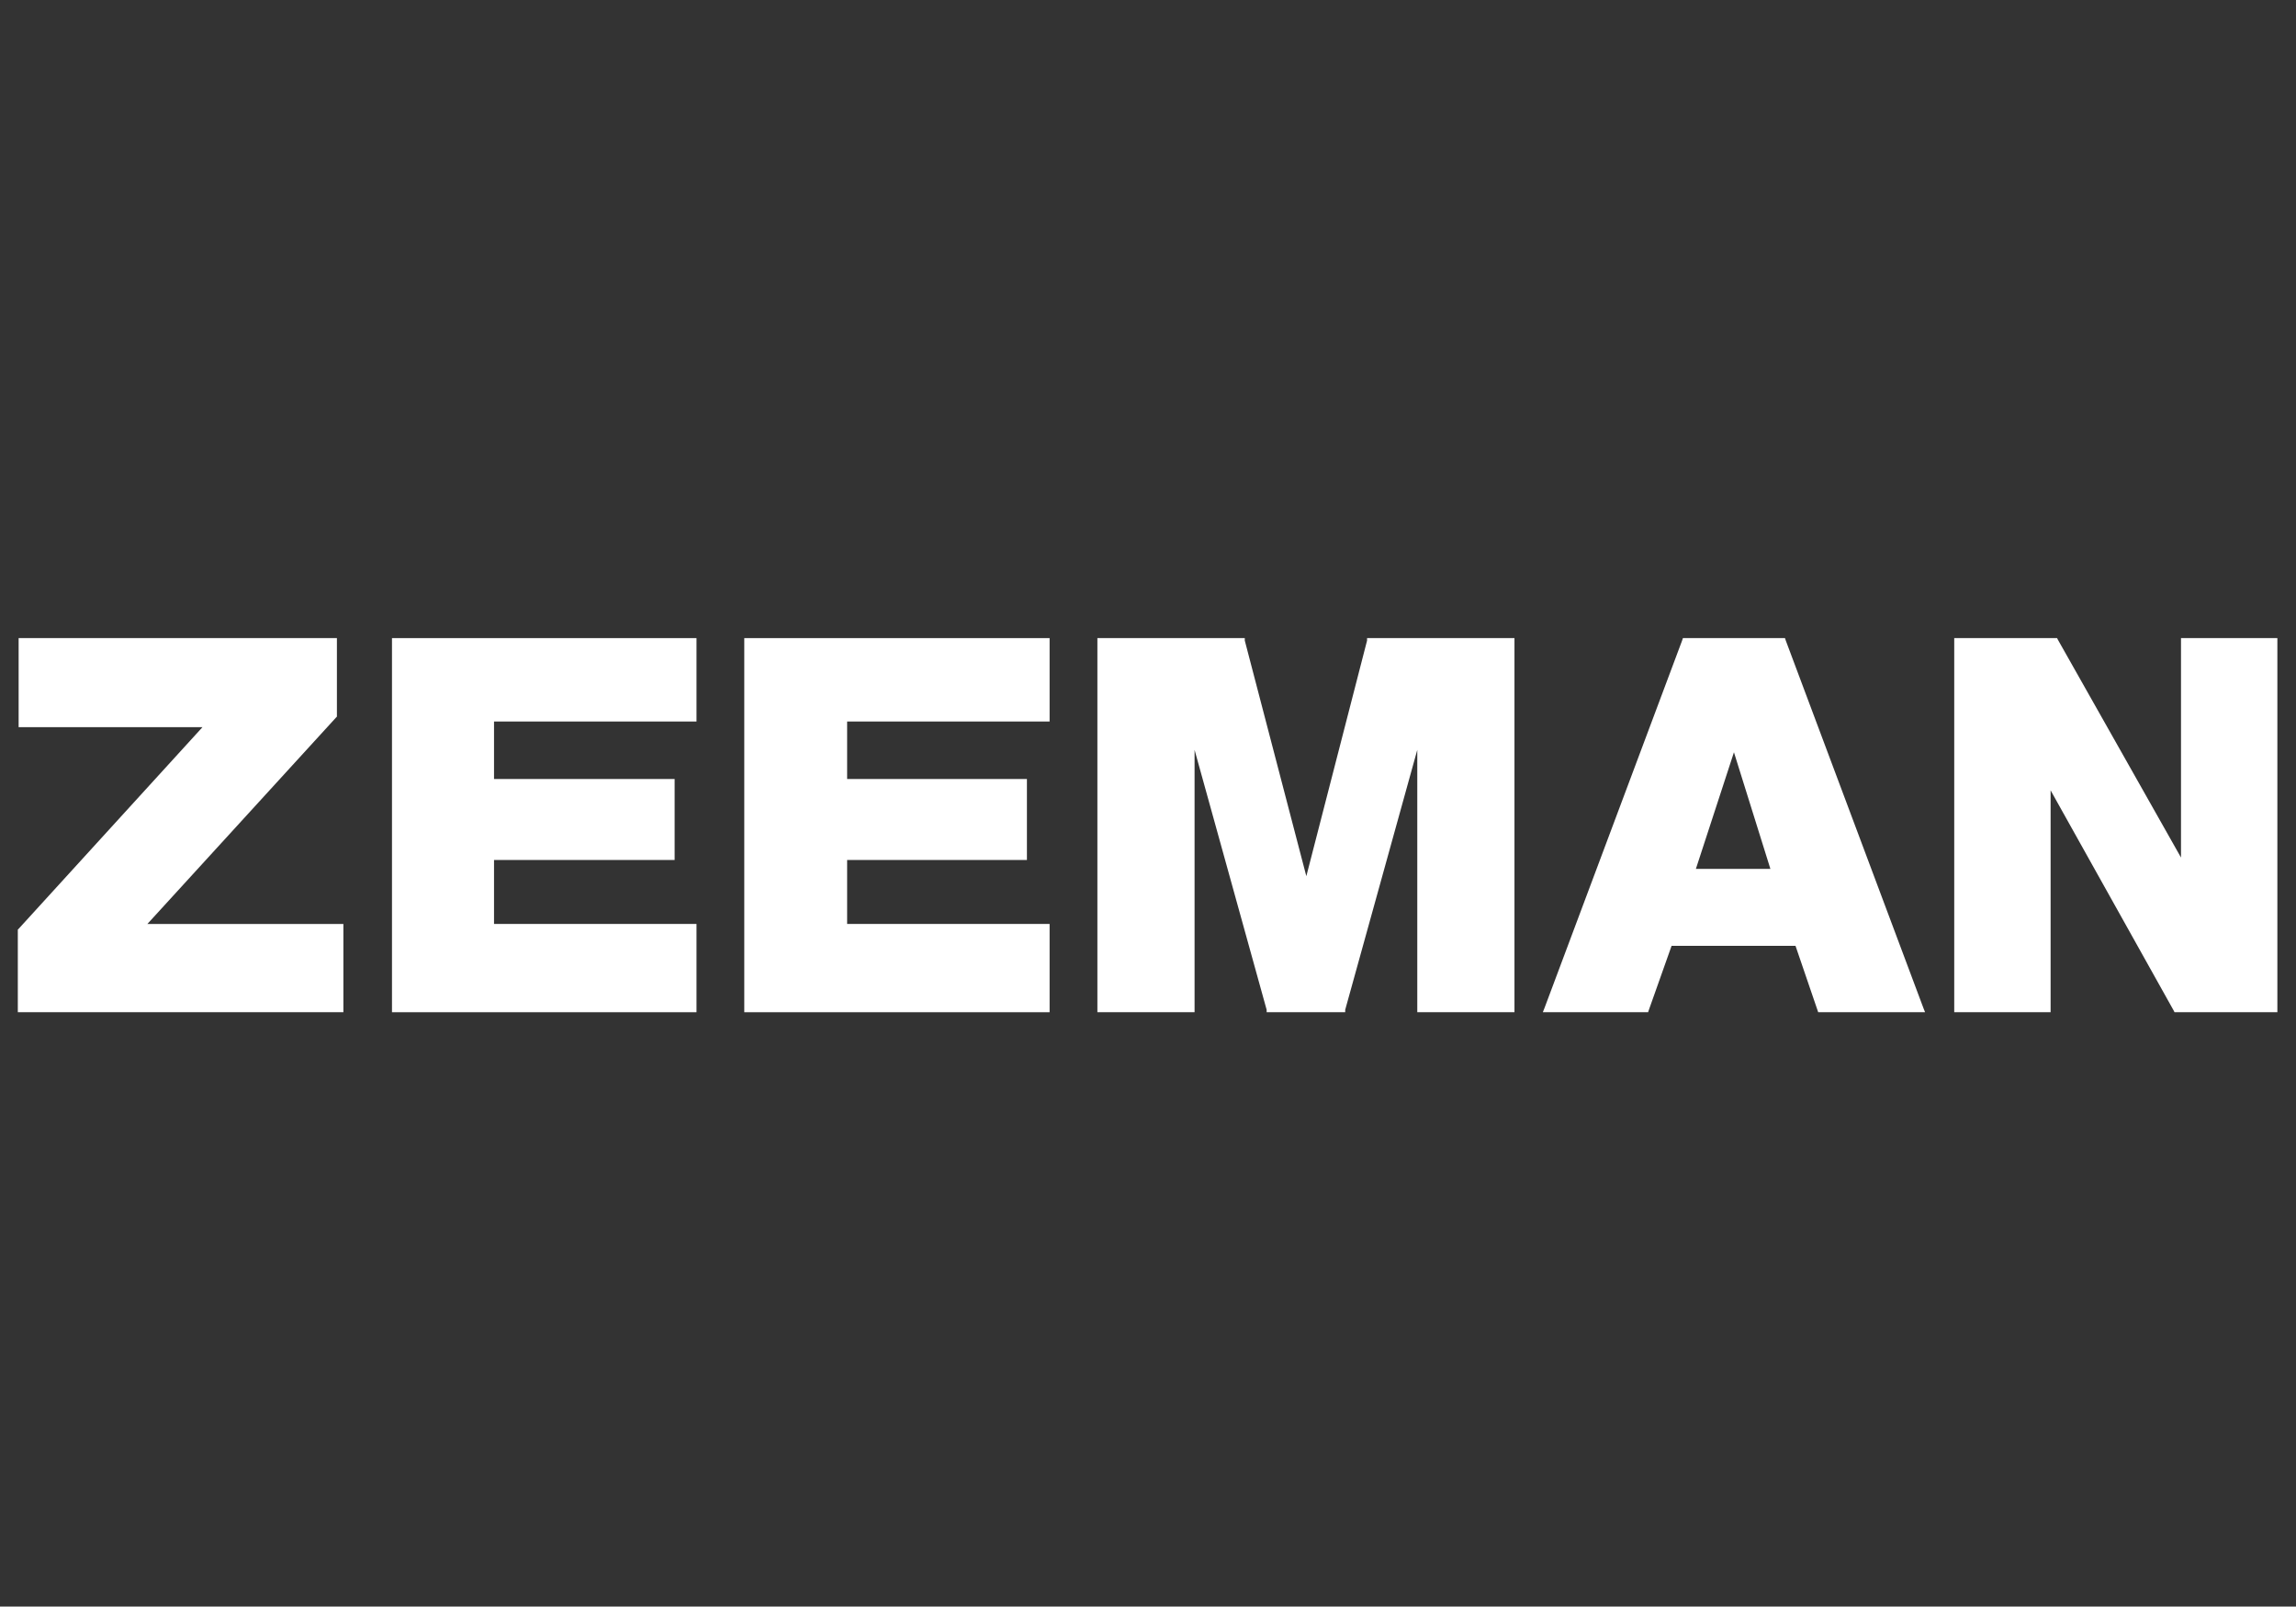 <svg xmlns="http://www.w3.org/2000/svg" xmlns:xlink="http://www.w3.org/1999/xlink" id="Calque_1" x="0px" y="0px" viewBox="0 0 283.5 198.4" xml:space="preserve"><rect x="0" y="0" width="283.5" height="198.4" fill="#333333" stroke="none"/><g id="Laag_2">	<g id="Laag_1-2">		<polygon fill="#FFFFFF" points="18.2,114.1 41.5,88.6 41.6,88.5 41.6,88.4 41.6,79.2 41.6,78.8 41.2,78.8 2.7,78.8 2.3,78.8     2.3,79.2 2.3,89.4 2.3,89.8 2.7,89.8 25,89.8 2.3,114.7 2.2,114.8 2.2,115 2.2,124.6 2.2,125 2.6,125 42,125 42.4,125 42.4,124.6     42.4,114.5 42.4,114.1 42,114.1   "></polygon>		<polygon fill="#FFFFFF" points="48.7,78.8 48.4,78.8 48.4,79.2 48.4,124.6 48.4,125 48.7,125 85.6,125 86,125 86,124.6 86,114.5     86,114.1 85.6,114.1 61,114.1 61,106.2 82.9,106.2 83.3,106.2 83.3,105.8 83.3,96.6 83.3,96.2 82.9,96.2 61,96.2 61,89.1     85.6,89.1 86,89.1 86,88.7 86,79.2 86,78.8 85.6,78.8   "></polygon>		<polygon fill="#FFFFFF" points="104.6,114.1 104.6,106.2 126.5,106.2 126.8,106.2 126.8,105.8 126.8,96.6 126.8,96.2 126.5,96.2     104.6,96.2 104.6,89.1 129.2,89.1 129.6,89.1 129.6,88.7 129.6,79.2 129.6,78.8 129.2,78.8 92.3,78.8 91.9,78.8 91.9,79.2     91.9,124.6 91.9,125 92.3,125 129.2,125 129.6,125 129.6,124.6 129.6,114.5 129.6,114.1 129.2,114.1   "></polygon>		<polygon fill="#FFFFFF" points="169.1,78.8 168.8,78.8 168.8,79.1 161.3,108.2 153.7,79.1 153.7,78.8 153.4,78.8 135.9,78.8     135.5,78.8 135.5,79.2 135.5,124.6 135.5,125 135.9,125 147.1,125 147.5,125 147.5,124.6 147.5,92.6 156.4,124.7 156.4,125     156.7,125 165.8,125 166.1,125 166.1,124.7 175,92.6 175,124.6 175,125 175.4,125 186.6,125 187,125 187,124.6 187,79.2 187,78.8     186.6,78.8   "></polygon>		<path fill="#FFFFFF" d="M220.5,79.1l-0.1-0.3h-12.6l-0.1,0.3l-17,45.4l-0.2,0.5h13l0.1-0.3l2.8-7.9h15.3l2.7,7.9l0.1,0.3h13.2    l-0.2-0.5L220.5,79.1z M218.6,107.3h-9.2l4.7-14.4L218.6,107.3z"></path>		<polygon fill="#FFFFFF" points="280.9,78.8 269.7,78.8 269.3,78.8 269.3,79.2 269.3,105.9 254.1,79 254,78.8 253.8,78.8     241.7,78.8 241.3,78.8 241.3,79.2 241.3,124.6 241.3,125 241.7,125 252.8,125 253.2,125 253.2,124.6 253.2,97.6 268.4,124.8     268.5,125 268.7,125 280.9,125 281.2,125 281.2,124.6 281.2,79.2 281.2,78.8   "></polygon>	</g></g></svg>